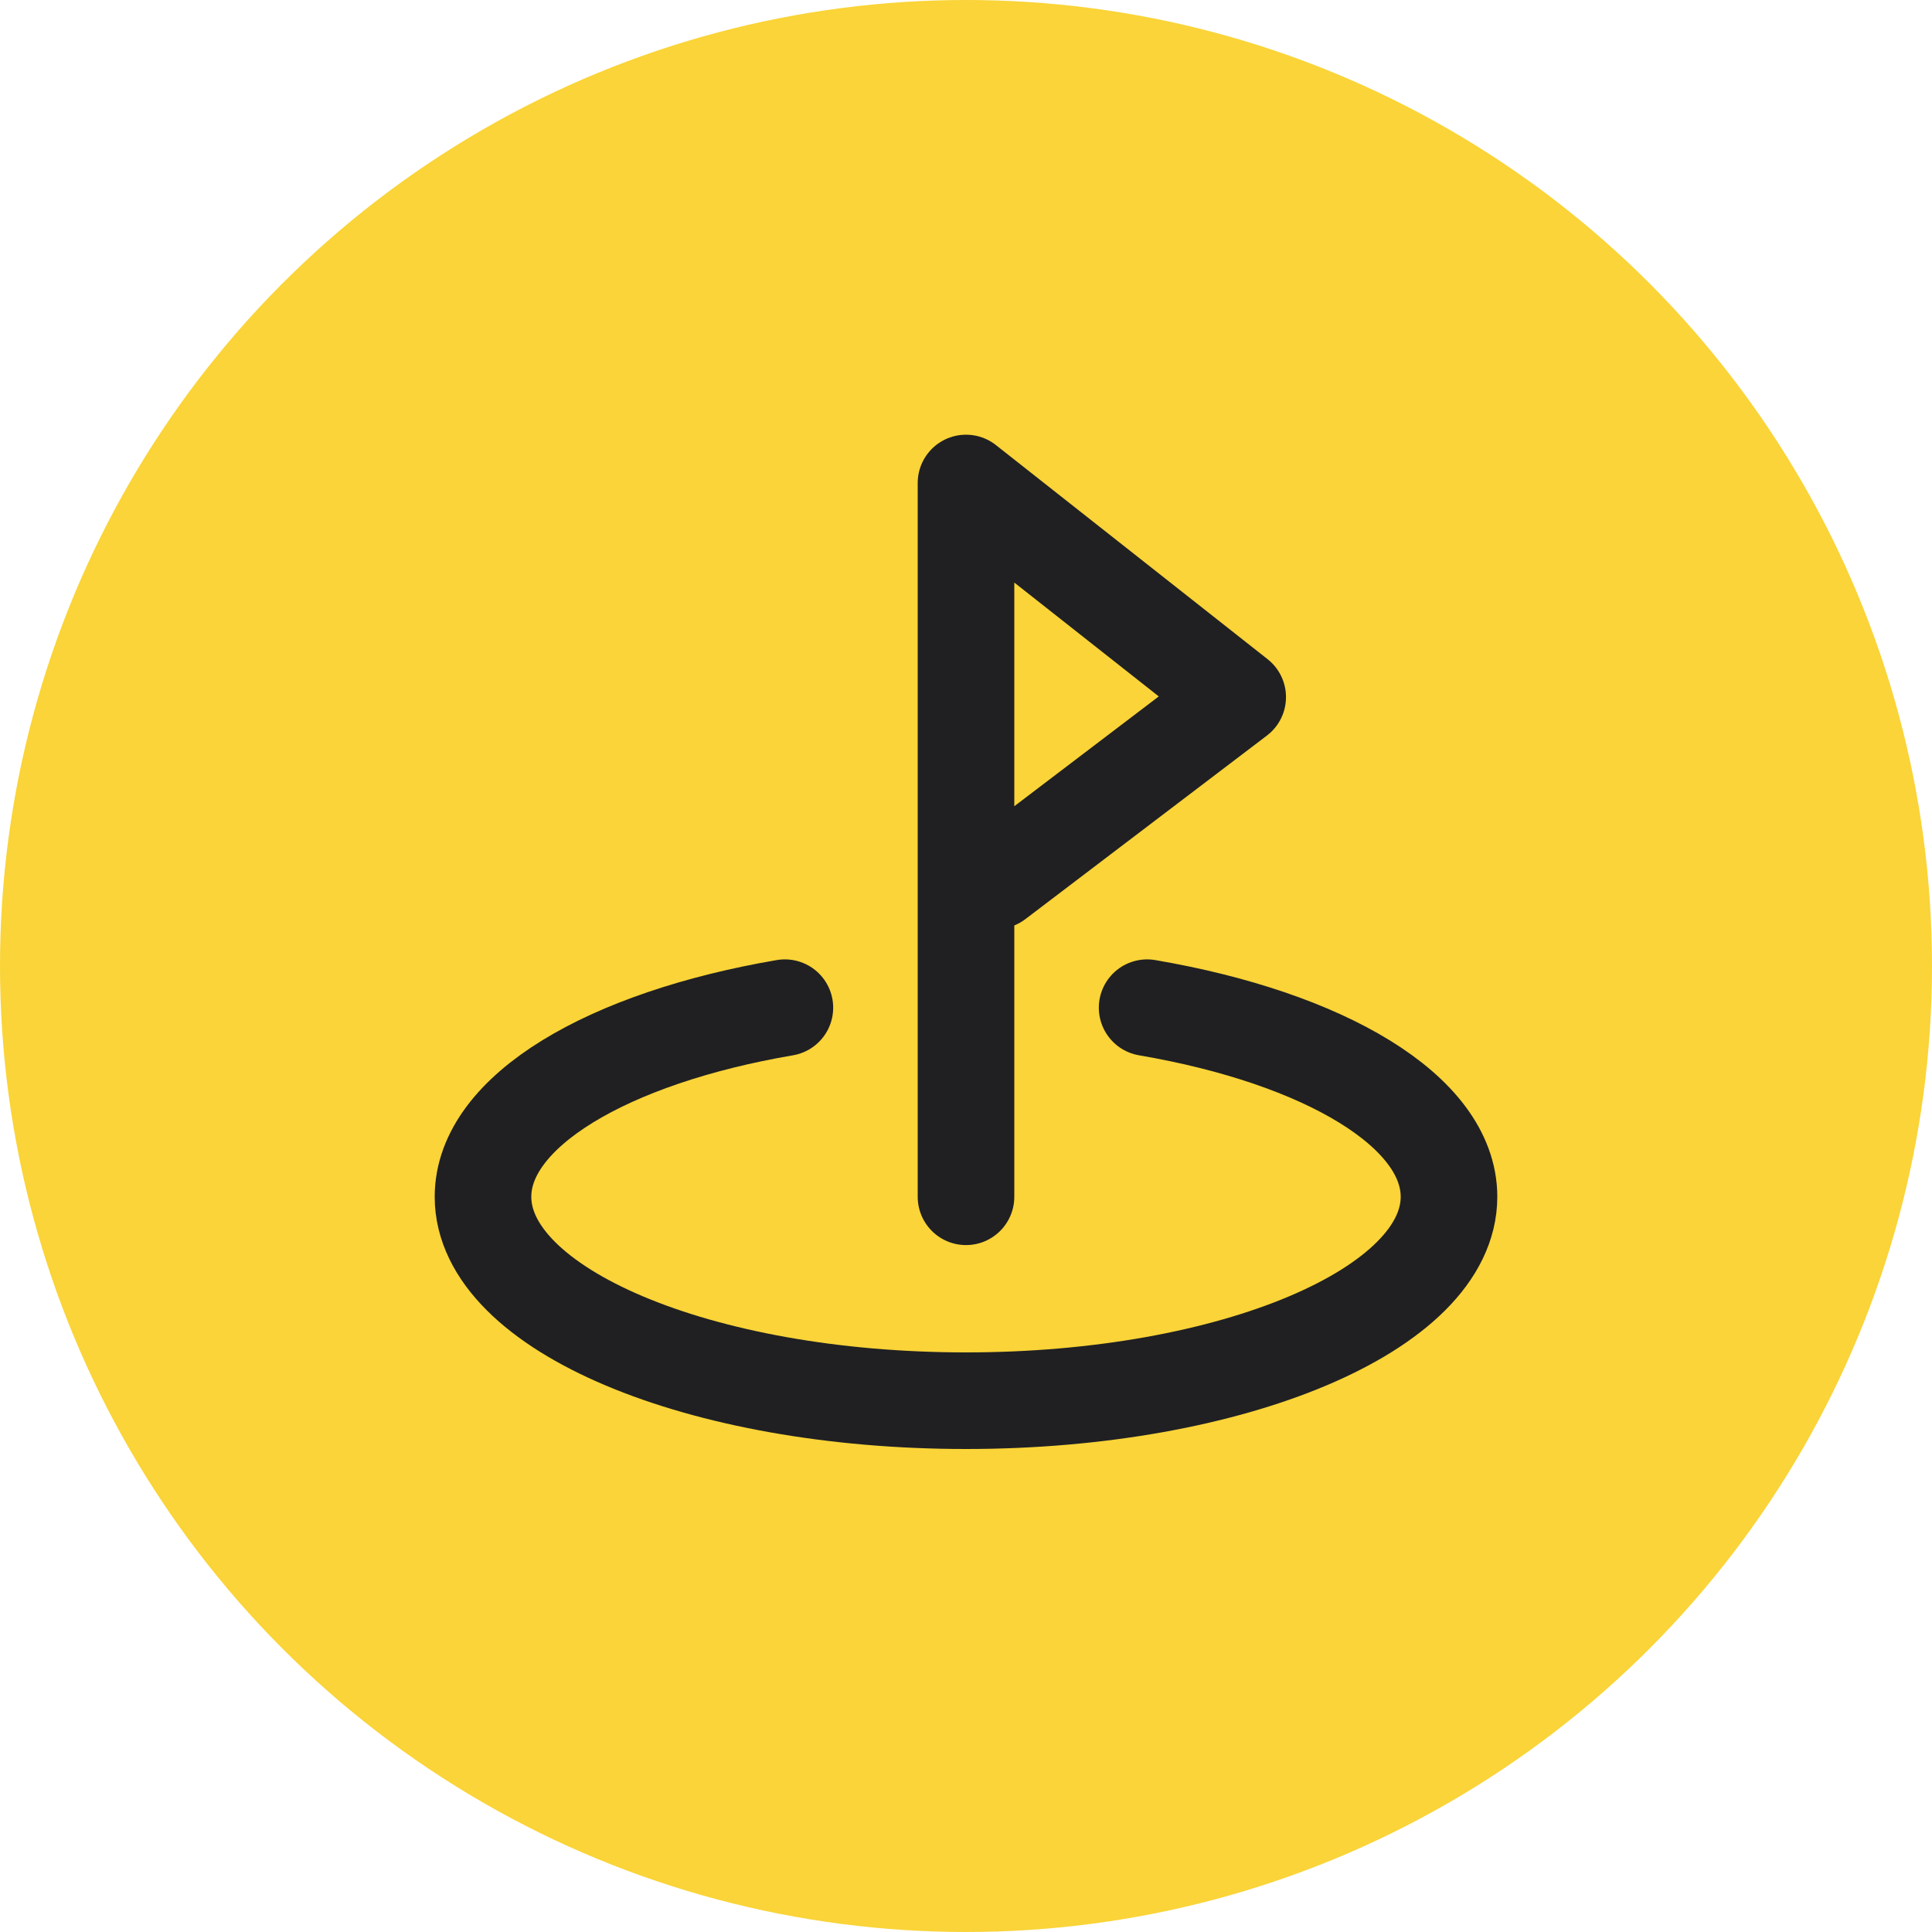 <?xml version="1.0" encoding="UTF-8"?> <svg xmlns="http://www.w3.org/2000/svg" width="40" height="40" viewBox="0 0 40 40" fill="none"><circle cx="20" cy="20" r="20" fill="#FAD438"></circle><path d="M20 24.778V16.333V10L25.625 14.433L20.625 18.233M16.25 20.863C12.585 21.489 10 23.006 10 24.778C10 27.11 14.477 29 20 29C25.523 29 30 27.11 30 24.778C30 23.006 27.415 21.489 23.75 20.863" stroke="#202023" stroke-width="2" stroke-linecap="round" stroke-linejoin="round"></path></svg> 